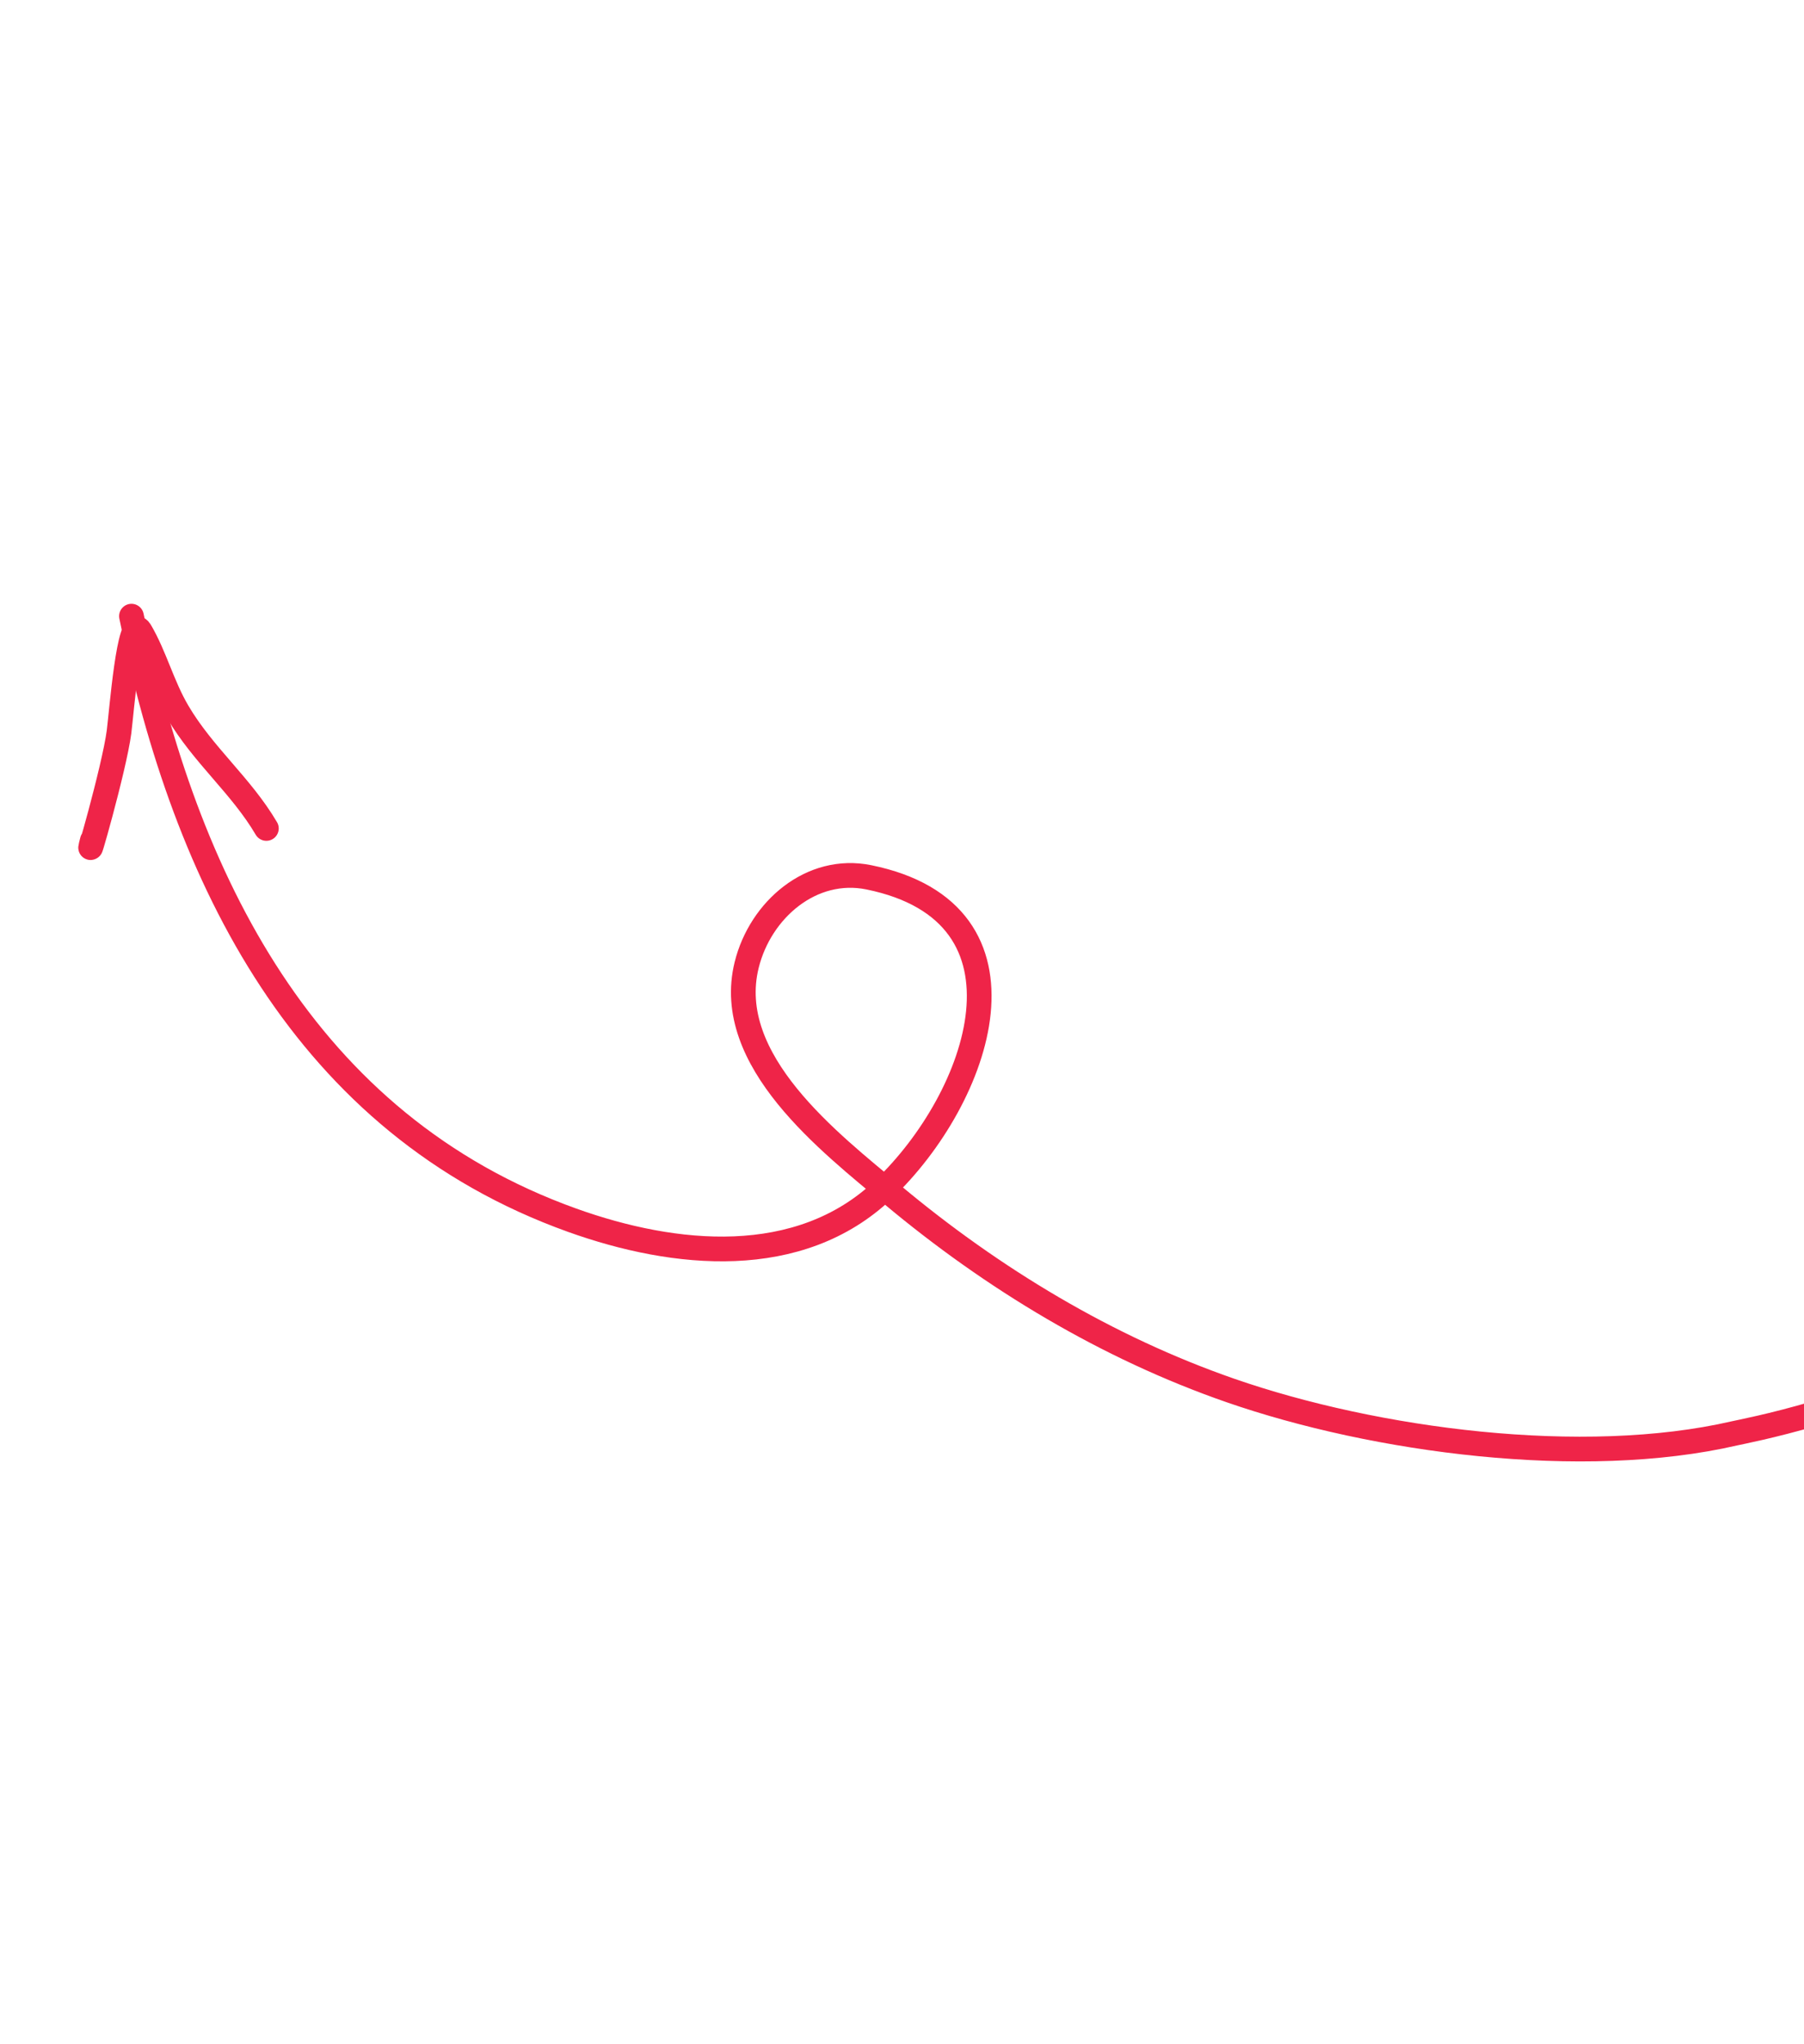 <?xml version="1.0" encoding="UTF-8"?> <svg xmlns="http://www.w3.org/2000/svg" width="219" height="248" viewBox="0 0 219 248" fill="none"><path d="M237.492 164.414C226.475 170.898 211.667 173.652 210.547 173.91C192.147 178.15 166.961 174.81 149.38 168.709C134.376 163.502 120.519 155.136 108.351 144.974C100.763 138.636 87.771 128.679 90.644 117.075C92.304 110.369 98.513 105.026 105.48 106.445C126.801 110.787 119.019 133.149 107.234 144.343C97.022 154.04 81.89 152.503 69.47 148.052C36.939 136.393 22.437 106.578 15.96 74.759" stroke="#EF2448" stroke-width="3" stroke-linecap="round"></path><path d="M32.336 100.516C29.269 95.304 24.671 91.639 21.57 86.37C19.683 83.164 18.808 79.603 17.021 76.567C15.691 74.307 14.748 86.51 14.451 88.796C13.87 93.277 10.079 106.335 11.212 101.96" stroke="#EF2448" stroke-width="3" stroke-linecap="round"></path></svg> 
